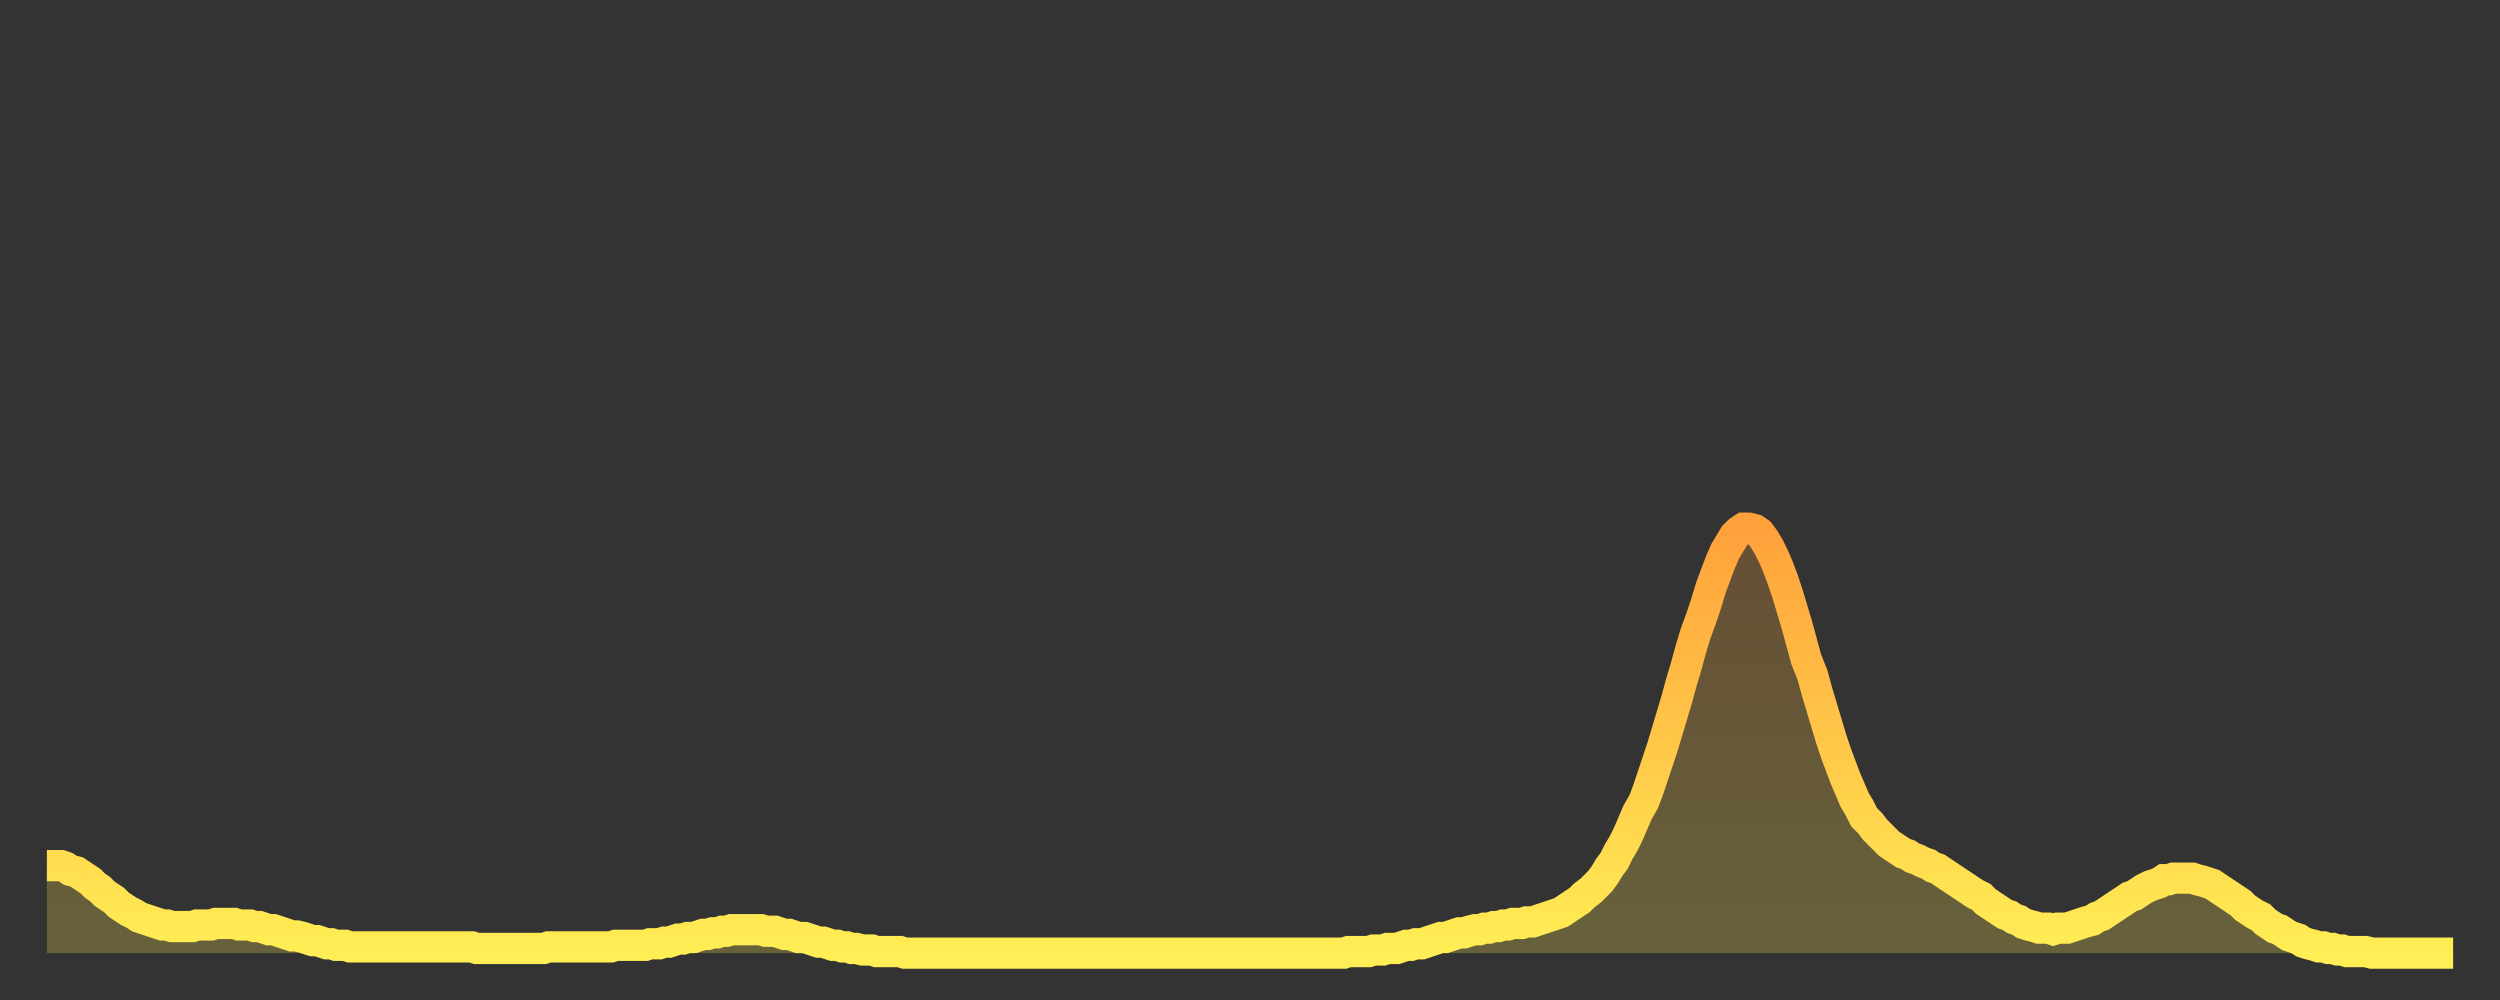 <?xml version="1.0" encoding="utf-8" ?>
<svg baseProfile="full" height="64" version="1.1" width="160" xmlns="http://www.w3.org/2000/svg" xmlns:ev="http://www.w3.org/2001/xml-events" xmlns:xlink="http://www.w3.org/1999/xlink"><rect width="100%" height="100%" fill="#333333" stroke="none"/><defs><linearGradient id="id70302" x1="0" x2="0" y1="0" y2="1"><stop offset="0%" stop-color="#ffa13b" /><stop offset="50%" stop-color="#ffc748" /><stop offset="100%" stop-color="#ffee55" /></linearGradient></defs><g transform="translate(3,3)"><g><path d="M 0.0 52.4 0.3 52.4 0.6 52.4 0.9 52.4 1.2 52.5 1.5 52.7 1.9 52.8 2.2 53.0 2.5 53.2 2.8 53.4 3.1 53.7 3.4 53.9 3.7 54.2 4.0 54.4 4.3 54.6 4.6 54.9 4.9 55.1 5.2 55.3 5.6 55.5 5.9 55.7 6.2 55.8 6.5 55.9 6.8 56.0 7.1 56.1 7.4 56.2 7.7 56.2 8.0 56.3 8.3 56.3 8.6 56.3 8.9 56.3 9.3 56.3 9.6 56.2 9.9 56.2 10.2 56.2 10.5 56.2 10.8 56.1 11.1 56.1 11.4 56.1 11.7 56.1 12.0 56.1 12.3 56.2 12.7 56.2 13.0 56.2 13.3 56.3 13.6 56.3 13.9 56.4 14.2 56.5 14.5 56.5 14.8 56.6 15.1 56.7 15.4 56.8 15.7 56.9 16.0 56.9 16.4 57.0 16.7 57.1 17.0 57.2 17.3 57.2 17.6 57.3 17.9 57.4 18.2 57.4 18.5 57.5 18.8 57.5 19.1 57.5 19.4 57.6 19.8 57.6 20.1 57.6 20.4 57.6 20.7 57.6 21.0 57.6 21.3 57.6 21.6 57.6 21.9 57.6 22.2 57.6 22.5 57.6 22.8 57.6 23.1 57.6 23.5 57.6 23.8 57.6 24.1 57.6 24.4 57.6 24.7 57.6 25.0 57.6 25.3 57.6 25.6 57.6 25.9 57.6 26.2 57.6 26.5 57.6 26.8 57.6 27.2 57.6 27.5 57.7 27.8 57.7 28.1 57.7 28.4 57.7 28.7 57.7 29.0 57.7 29.3 57.7 29.6 57.7 29.9 57.7 30.2 57.7 30.6 57.7 30.9 57.7 31.2 57.7 31.5 57.7 31.8 57.7 32.1 57.6 32.4 57.6 32.7 57.6 33.0 57.6 33.3 57.6 33.6 57.6 33.9 57.6 34.3 57.6 34.6 57.6 34.9 57.6 35.2 57.6 35.5 57.6 35.8 57.6 36.1 57.6 36.4 57.5 36.7 57.5 37.0 57.5 37.3 57.5 37.7 57.5 38.0 57.5 38.3 57.5 38.6 57.4 38.9 57.4 39.2 57.4 39.5 57.3 39.8 57.3 40.1 57.2 40.4 57.1 40.7 57.1 41.0 57.0 41.4 57.0 41.7 56.9 42.0 56.8 42.3 56.8 42.6 56.7 42.9 56.7 43.2 56.6 43.5 56.6 43.8 56.5 44.1 56.5 44.4 56.5 44.7 56.5 45.1 56.5 45.4 56.5 45.7 56.5 46.0 56.6 46.3 56.6 46.6 56.6 46.9 56.7 47.2 56.8 47.5 56.8 47.8 56.9 48.1 57.0 48.5 57.0 48.8 57.1 49.1 57.2 49.4 57.3 49.7 57.3 50.0 57.4 50.3 57.5 50.6 57.5 50.9 57.6 51.2 57.6 51.5 57.7 51.8 57.7 52.2 57.8 52.5 57.8 52.8 57.8 53.1 57.9 53.4 57.9 53.7 57.9 54.0 57.9 54.3 57.9 54.6 57.9 54.9 58.0 55.2 58.0 55.6 58.0 55.9 58.0 56.2 58.0 56.5 58.0 56.8 58.0 57.1 58.0 57.4 58.0 57.7 58.0 58.0 58.0 58.3 58.0 58.6 58.0 58.9 58.0 59.3 58.0 59.6 58.0 59.9 58.0 60.2 58.0 60.5 58.0 60.8 58.0 61.1 58.0 61.4 58.0 61.7 58.0 62.0 58.0 62.3 58.0 62.6 58.0 63.0 58.0 63.3 58.0 63.6 58.0 63.9 58.0 64.2 58.0 64.5 58.0 64.8 58.0 65.1 58.0 65.4 58.0 65.7 58.0 66.0 58.0 66.4 58.0 66.7 58.0 67.0 58.0 67.3 58.0 67.6 58.0 67.9 58.0 68.2 58.0 68.5 58.0 68.8 58.0 69.1 58.0 69.4 58.0 69.7 58.0 70.1 58.0 70.4 58.0 70.7 58.0 71.0 58.0 71.3 58.0 71.6 58.0 71.9 58.0 72.2 58.0 72.5 58.0 72.8 58.0 73.1 58.0 73.5 58.0 73.8 58.0 74.1 58.0 74.4 58.0 74.7 58.0 75.0 58.0 75.3 58.0 75.6 58.0 75.9 58.0 76.2 58.0 76.5 58.0 76.8 58.0 77.2 58.0 77.5 58.0 77.8 58.0 78.1 58.0 78.4 58.0 78.7 58.0 79.0 58.0 79.3 58.0 79.6 58.0 79.9 58.0 80.2 58.0 80.5 58.0 80.9 58.0 81.2 58.0 81.5 58.0 81.8 58.0 82.1 58.0 82.4 58.0 82.7 58.0 83.0 58.0 83.3 57.9 83.6 57.9 83.9 57.9 84.3 57.9 84.6 57.9 84.9 57.8 85.2 57.8 85.5 57.8 85.8 57.7 86.1 57.7 86.4 57.7 86.7 57.6 87.0 57.5 87.3 57.5 87.6 57.4 88.0 57.4 88.3 57.3 88.6 57.2 88.9 57.1 89.2 57.0 89.5 57.0 89.8 56.9 90.1 56.8 90.4 56.7 90.7 56.7 91.0 56.6 91.4 56.5 91.7 56.5 92.0 56.4 92.3 56.4 92.6 56.3 92.9 56.3 93.2 56.2 93.5 56.2 93.8 56.1 94.1 56.1 94.4 56.1 94.7 56.0 95.1 56.0 95.4 55.9 95.7 55.8 96.0 55.7 96.3 55.6 96.6 55.5 96.9 55.4 97.2 55.2 97.5 55.0 97.8 54.8 98.1 54.6 98.4 54.3 98.8 54.0 99.1 53.7 99.4 53.4 99.7 53.0 100.0 52.5 100.3 52.1 100.6 51.5 100.9 51.0 101.2 50.4 101.5 49.7 101.8 49.0 102.2 48.3 102.5 47.5 102.8 46.6 103.1 45.7 103.4 44.8 103.7 43.8 104.0 42.8 104.3 41.8 104.6 40.7 104.9 39.7 105.2 38.6 105.5 37.6 105.9 36.5 106.2 35.6 106.5 34.6 106.8 33.8 107.1 33.0 107.4 32.3 107.7 31.8 108.0 31.3 108.3 31.0 108.6 30.8 108.9 30.8 109.3 30.9 109.6 31.1 109.9 31.5 110.2 32.0 110.5 32.6 110.8 33.3 111.1 34.1 111.4 35.0 111.7 36.0 112.0 37.0 112.3 38.1 112.6 39.2 113.0 40.2 113.3 41.3 113.6 42.3 113.9 43.3 114.2 44.3 114.5 45.2 114.8 46.0 115.1 46.8 115.4 47.5 115.7 48.2 116.0 48.7 116.3 49.3 116.7 49.7 117.0 50.1 117.3 50.4 117.6 50.7 117.9 51.0 118.2 51.2 118.5 51.4 118.8 51.6 119.1 51.7 119.4 51.9 119.7 52.0 120.1 52.2 120.4 52.3 120.7 52.5 121.0 52.6 121.3 52.8 121.6 53.0 121.9 53.2 122.2 53.4 122.5 53.6 122.8 53.8 123.1 54.0 123.4 54.2 123.8 54.4 124.1 54.7 124.4 54.9 124.7 55.1 125.0 55.3 125.3 55.5 125.6 55.6 125.9 55.8 126.2 55.9 126.5 56.1 126.8 56.2 127.2 56.3 127.5 56.4 127.8 56.4 128.1 56.4 128.4 56.5 128.7 56.4 129.0 56.4 129.3 56.4 129.6 56.3 129.9 56.2 130.2 56.1 130.5 56.0 130.9 55.9 131.2 55.7 131.5 55.6 131.8 55.4 132.1 55.2 132.4 55.0 132.7 54.8 133.0 54.6 133.3 54.4 133.6 54.3 133.9 54.1 134.2 53.9 134.6 53.7 134.9 53.6 135.2 53.5 135.5 53.3 135.8 53.3 136.1 53.2 136.4 53.2 136.7 53.2 137.0 53.2 137.3 53.2 137.6 53.3 138.0 53.4 138.3 53.5 138.6 53.6 138.9 53.8 139.2 54.0 139.5 54.2 139.8 54.4 140.1 54.6 140.4 54.8 140.7 55.1 141.0 55.3 141.3 55.5 141.7 55.7 142.0 56.0 142.3 56.2 142.6 56.4 142.9 56.5 143.2 56.7 143.5 56.9 143.8 57.0 144.1 57.1 144.4 57.3 144.7 57.4 145.1 57.5 145.4 57.6 145.7 57.6 146.0 57.7 146.3 57.7 146.6 57.8 146.9 57.8 147.2 57.9 147.5 57.9 147.8 57.9 148.1 57.9 148.4 57.9 148.8 58.0 149.1 58.0 149.4 58.0 149.7 58.0 150.0 58.0 150.3 58.0 150.6 58.0 150.9 58.0 151.2 58.0 151.5 58.0 151.8 58.0 152.1 58.0 152.5 58.0 152.8 58.0 153.1 58.0 153.4 58.0 153.7 58.0 154.0 58.0" fill="none" id="graph-curve" opacity="1" stroke="url(#id70302)" stroke-width="2" /><path d="M 0 58 L 0.0 52.4 0.3 52.4 0.6 52.4 0.9 52.4 1.2 52.5 1.5 52.7 1.9 52.8 2.2 53.0 2.5 53.2 2.8 53.4 3.1 53.7 3.4 53.9 3.7 54.2 4.0 54.4 4.3 54.6 4.6 54.9 4.9 55.1 5.2 55.3 5.6 55.5 5.9 55.7 6.2 55.8 6.5 55.9 6.8 56.0 7.1 56.1 7.4 56.2 7.7 56.2 8.0 56.3 8.3 56.3 8.6 56.3 8.9 56.3 9.3 56.3 9.6 56.2 9.9 56.2 10.2 56.2 10.5 56.2 10.8 56.1 11.1 56.1 11.4 56.1 11.7 56.1 12.0 56.1 12.3 56.2 12.7 56.2 13.0 56.2 13.3 56.3 13.6 56.3 13.9 56.4 14.2 56.5 14.5 56.5 14.8 56.6 15.1 56.7 15.4 56.8 15.7 56.9 16.0 56.9 16.4 57.0 16.7 57.1 17.0 57.2 17.3 57.2 17.6 57.3 17.9 57.4 18.2 57.4 18.5 57.5 18.8 57.5 19.1 57.5 19.4 57.6 19.8 57.6 20.1 57.6 20.4 57.6 20.7 57.6 21.0 57.6 21.3 57.6 21.6 57.6 21.9 57.6 22.2 57.6 22.5 57.6 22.8 57.6 23.1 57.6 23.5 57.6 23.8 57.6 24.1 57.6 24.4 57.6 24.7 57.6 25.0 57.6 25.3 57.6 25.6 57.6 25.9 57.6 26.2 57.6 26.5 57.6 26.8 57.6 27.2 57.6 27.5 57.7 27.8 57.7 28.1 57.7 28.4 57.7 28.7 57.7 29.0 57.7 29.3 57.7 29.6 57.7 29.9 57.7 30.2 57.7 30.6 57.7 30.9 57.7 31.2 57.7 31.5 57.7 31.8 57.7 32.1 57.6 32.4 57.6 32.7 57.6 33.0 57.6 33.3 57.6 33.6 57.6 33.9 57.6 34.3 57.6 34.6 57.6 34.9 57.6 35.2 57.6 35.5 57.6 35.8 57.6 36.1 57.6 36.4 57.5 36.7 57.5 37.0 57.5 37.3 57.5 37.7 57.5 38.0 57.5 38.3 57.5 38.6 57.4 38.9 57.4 39.2 57.4 39.5 57.3 39.8 57.3 40.1 57.2 40.4 57.1 40.7 57.1 41.0 57.0 41.4 57.0 41.7 56.9 42.0 56.8 42.3 56.8 42.6 56.7 42.9 56.7 43.2 56.6 43.5 56.6 43.8 56.5 44.1 56.5 44.4 56.5 44.7 56.5 45.1 56.5 45.4 56.5 45.7 56.5 46.0 56.6 46.3 56.6 46.6 56.6 46.9 56.7 47.2 56.8 47.5 56.8 47.8 56.9 48.1 57.0 48.5 57.0 48.8 57.1 49.1 57.2 49.4 57.3 49.7 57.3 50.0 57.4 50.3 57.5 50.6 57.5 50.9 57.6 51.2 57.6 51.5 57.7 51.8 57.7 52.2 57.8 52.5 57.8 52.8 57.8 53.1 57.9 53.4 57.9 53.7 57.9 54.0 57.9 54.3 57.9 54.6 57.9 54.9 58.0 55.2 58.0 55.6 58.0 55.9 58.0 56.2 58.0 56.5 58.0 56.8 58.0 57.1 58.0 57.4 58.0 57.7 58.0 58.0 58.0 58.3 58.0 58.6 58.0 58.9 58.0 59.3 58.0 59.6 58.0 59.9 58.0 60.2 58.0 60.5 58.0 60.8 58.0 61.1 58.0 61.4 58.0 61.7 58.0 62.0 58.0 62.3 58.0 62.6 58.0 63.0 58.0 63.3 58.0 63.6 58.0 63.9 58.0 64.2 58.0 64.5 58.0 64.8 58.0 65.1 58.0 65.4 58.0 65.7 58.0 66.0 58.0 66.4 58.0 66.7 58.0 67.0 58.0 67.3 58.0 67.6 58.0 67.9 58.0 68.2 58.0 68.5 58.0 68.8 58.0 69.1 58.0 69.4 58.0 69.7 58.0 70.1 58.0 70.4 58.0 70.7 58.0 71.0 58.0 71.3 58.0 71.6 58.0 71.9 58.0 72.2 58.0 72.5 58.0 72.8 58.0 73.1 58.0 73.5 58.0 73.8 58.0 74.1 58.0 74.4 58.0 74.7 58.0 75.0 58.0 75.3 58.0 75.6 58.0 75.9 58.0 76.2 58.0 76.5 58.0 76.8 58.0 77.2 58.0 77.5 58.0 77.8 58.0 78.1 58.0 78.4 58.0 78.7 58.0 79.0 58.0 79.3 58.0 79.6 58.0 79.9 58.0 80.2 58.0 80.5 58.0 80.9 58.0 81.2 58.0 81.5 58.0 81.8 58.0 82.1 58.0 82.4 58.0 82.7 58.0 83.0 58.0 83.3 57.9 83.6 57.9 83.9 57.9 84.3 57.9 84.6 57.9 84.9 57.8 85.2 57.8 85.5 57.8 85.8 57.7 86.1 57.7 86.4 57.7 86.7 57.6 87.0 57.5 87.3 57.5 87.6 57.4 88.0 57.4 88.3 57.3 88.6 57.2 88.9 57.1 89.2 57.0 89.5 57.0 89.8 56.9 90.1 56.8 90.4 56.7 90.7 56.7 91.0 56.6 91.4 56.5 91.7 56.5 92.0 56.4 92.3 56.4 92.6 56.3 92.9 56.3 93.2 56.2 93.5 56.2 93.8 56.1 94.1 56.1 94.4 56.1 94.7 56.0 95.1 56.0 95.4 55.9 95.7 55.8 96.0 55.7 96.3 55.6 96.6 55.5 96.9 55.4 97.2 55.2 97.5 55.0 97.8 54.8 98.1 54.6 98.4 54.3 98.8 54.0 99.1 53.7 99.4 53.4 99.7 53.0 100.0 52.5 100.3 52.1 100.6 51.5 100.9 51.0 101.2 50.4 101.5 49.7 101.8 49.0 102.2 48.3 102.5 47.5 102.8 46.6 103.1 45.7 103.4 44.8 103.7 43.8 104.0 42.8 104.3 41.8 104.6 40.7 104.9 39.7 105.2 38.6 105.5 37.6 105.9 36.5 106.2 35.6 106.5 34.6 106.8 33.8 107.1 33.0 107.4 32.3 107.7 31.8 108.0 31.3 108.3 31.0 108.6 30.8 108.9 30.8 109.3 30.9 109.6 31.1 109.9 31.5 110.2 32.0 110.5 32.6 110.8 33.3 111.1 34.1 111.4 35.0 111.7 36.0 112.0 37.0 112.3 38.1 112.6 39.2 113.0 40.2 113.3 41.3 113.6 42.3 113.9 43.3 114.2 44.3 114.5 45.2 114.8 46.0 115.1 46.8 115.4 47.5 115.7 48.2 116.0 48.7 116.3 49.3 116.7 49.7 117.0 50.1 117.3 50.4 117.6 50.7 117.9 51.0 118.2 51.2 118.5 51.4 118.8 51.6 119.1 51.7 119.4 51.9 119.7 52.0 120.1 52.2 120.4 52.3 120.7 52.5 121.0 52.6 121.3 52.8 121.6 53.0 121.9 53.2 122.2 53.4 122.5 53.6 122.8 53.8 123.1 54.0 123.4 54.2 123.8 54.4 124.1 54.7 124.4 54.9 124.7 55.1 125.0 55.3 125.3 55.5 125.6 55.6 125.9 55.8 126.2 55.9 126.5 56.1 126.8 56.2 127.2 56.3 127.5 56.4 127.8 56.4 128.1 56.4 128.4 56.5 128.7 56.4 129.0 56.4 129.3 56.4 129.6 56.3 129.9 56.2 130.2 56.1 130.5 56.0 130.9 55.9 131.2 55.7 131.5 55.6 131.8 55.4 132.1 55.2 132.4 55.0 132.7 54.8 133.0 54.6 133.3 54.4 133.6 54.3 133.9 54.1 134.2 53.9 134.6 53.7 134.9 53.6 135.2 53.5 135.5 53.3 135.8 53.3 136.1 53.2 136.4 53.2 136.7 53.2 137.0 53.2 137.3 53.2 137.6 53.3 138.0 53.4 138.3 53.5 138.6 53.6 138.9 53.8 139.2 54.0 139.5 54.2 139.8 54.4 140.1 54.6 140.4 54.8 140.7 55.1 141.0 55.3 141.3 55.5 141.7 55.7 142.0 56.0 142.3 56.2 142.6 56.4 142.9 56.5 143.2 56.7 143.5 56.9 143.8 57.0 144.1 57.1 144.4 57.3 144.7 57.4 145.1 57.5 145.4 57.6 145.7 57.6 146.0 57.7 146.3 57.7 146.6 57.8 146.9 57.8 147.2 57.9 147.5 57.9 147.8 57.9 148.1 57.9 148.4 57.9 148.8 58.0 149.1 58.0 149.4 58.0 149.7 58.0 150.0 58.0 150.3 58.0 150.6 58.0 150.9 58.0 151.2 58.0 151.5 58.0 151.8 58.0 152.1 58.0 152.5 58.0 152.8 58.0 153.1 58.0 153.4 58.0 153.7 58.0 154.0 58.0 154 58" fill="url(#id70302)" fill-opacity=".25" id="graph-shadow" /></g></g></svg>
